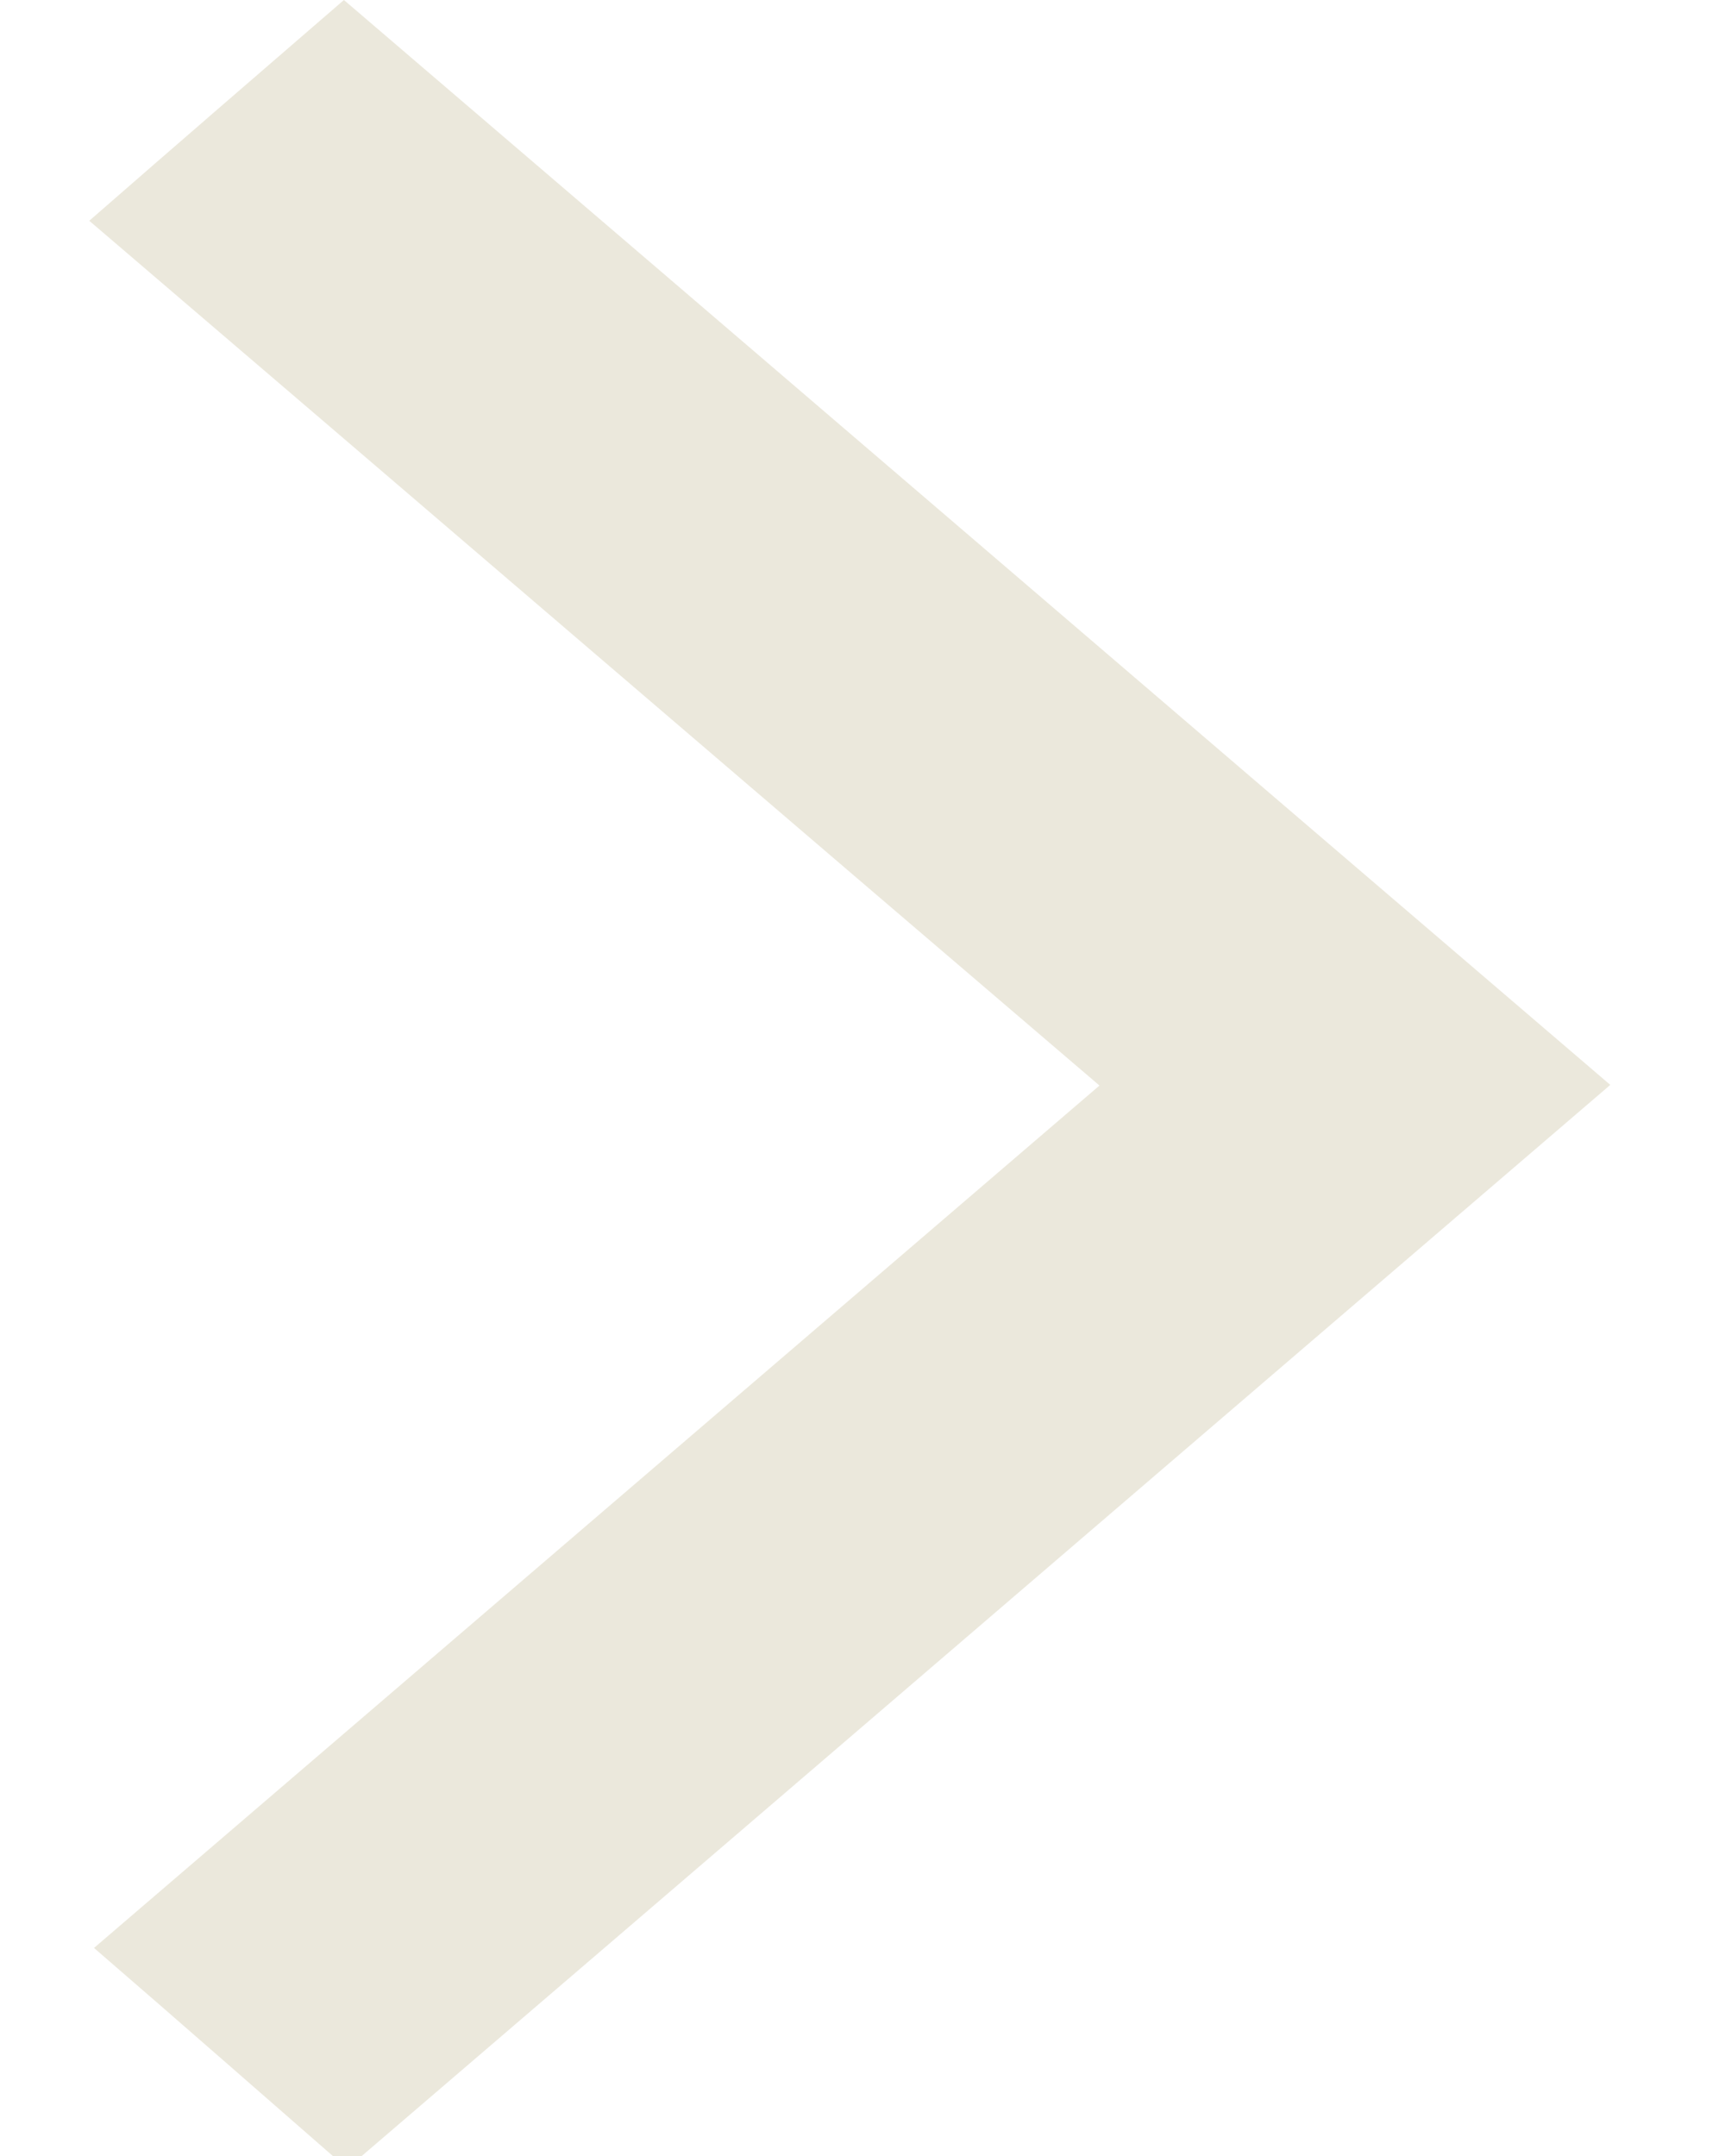 <svg xmlns="http://www.w3.org/2000/svg" width="8" height="10" viewBox="0 0 8 10"><path fill="#ebe8dc" d="M7.468 5.032c-1.959 1.68-3.91 3.356-5.858 5.026C1.236 9.732.847 9.39.436 9.035l4.663-4C3.525 3.69 1.966 2.351.414 1.024.847.646 1.24.307 1.595 0c1.948 1.667 3.9 3.343 5.873 5.032z"/></svg>